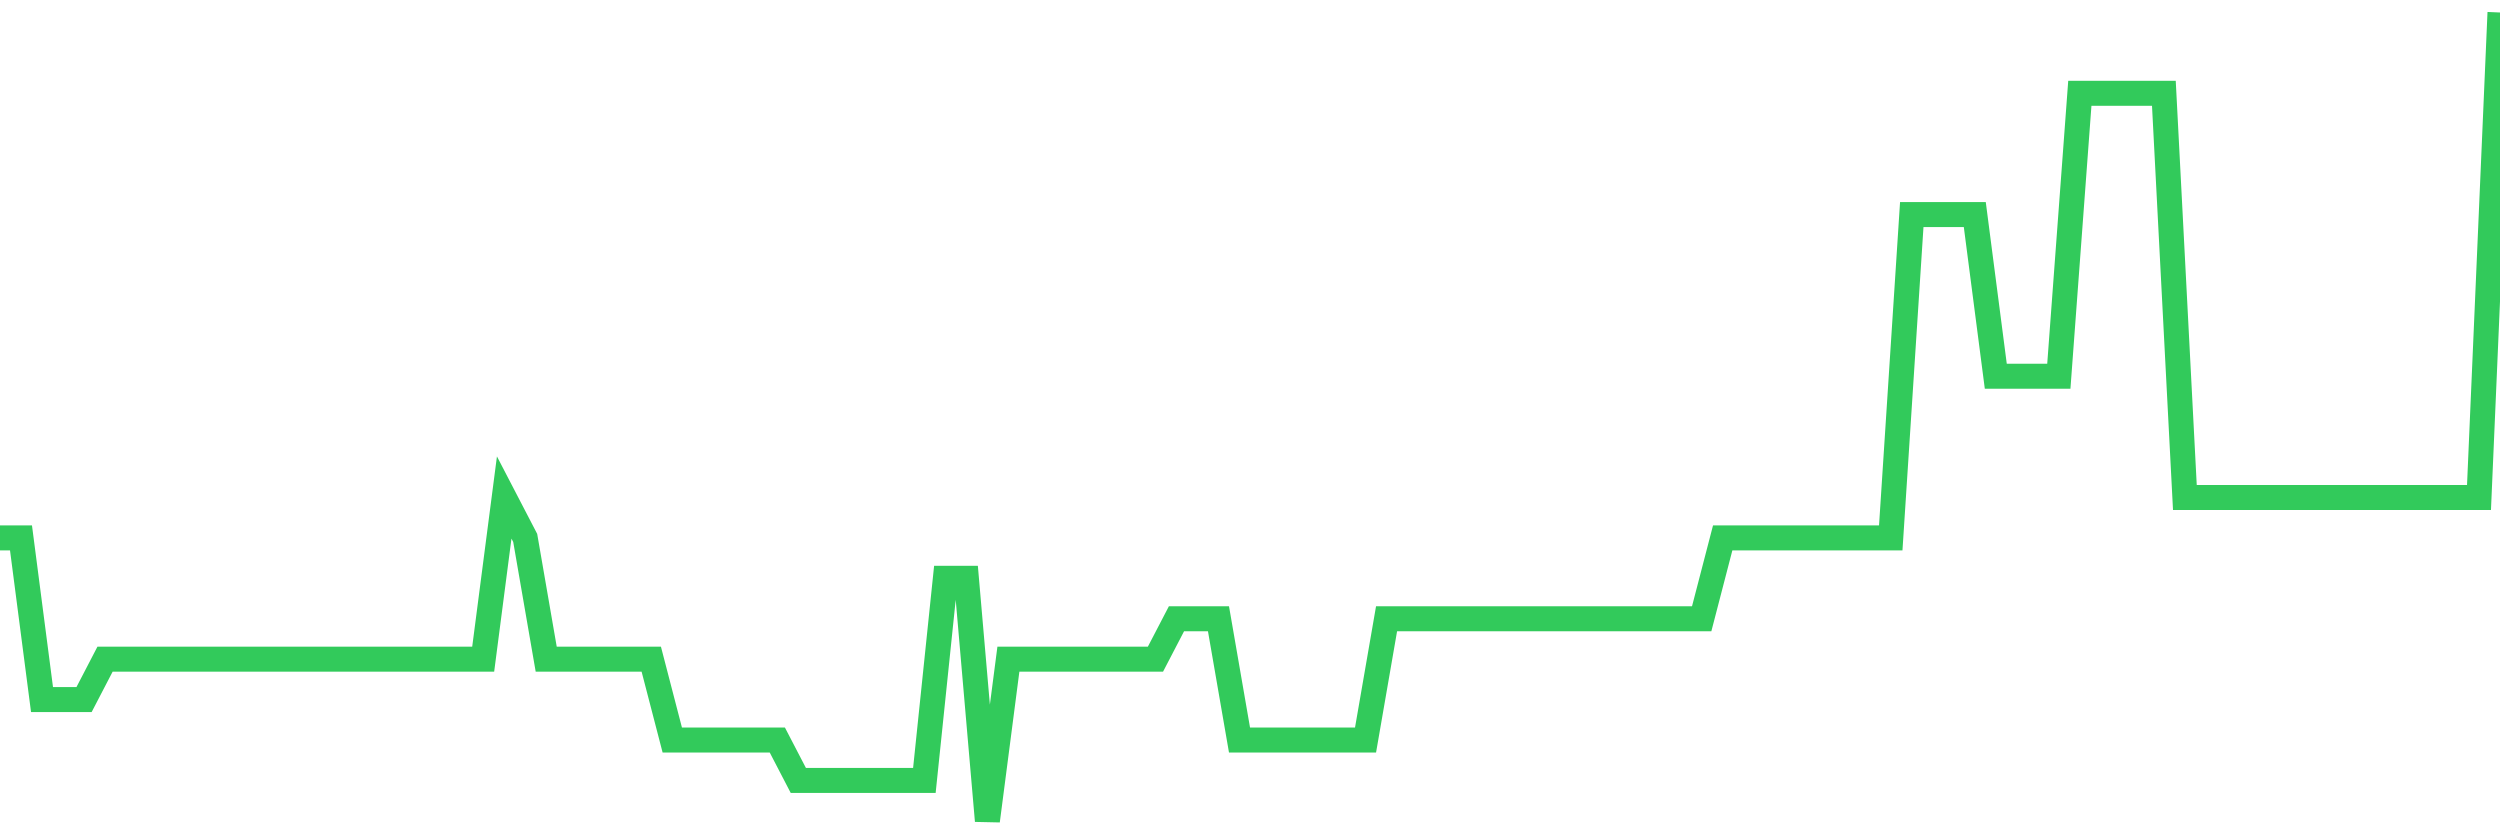 <svg
  xmlns="http://www.w3.org/2000/svg"
  xmlns:xlink="http://www.w3.org/1999/xlink"
  width="120"
  height="40"
  viewBox="0 0 120 40"
  preserveAspectRatio="none"
>
  <polyline
    points="0,25.82 1.008,25.82 2.017,33.58 3.025,33.58 4.034,33.58 5.042,31.64 6.05,31.64 7.059,31.64 8.067,31.64 9.076,31.64 10.084,31.64 11.092,31.64 12.101,31.64 13.109,31.64 14.118,31.64 15.126,31.64 16.134,31.64 17.143,31.64 18.151,31.64 19.16,31.64 20.168,31.64 21.176,31.64 22.185,31.64 23.193,31.64 24.202,23.88 25.21,25.82 26.218,31.64 27.227,31.64 28.235,31.64 29.244,31.64 30.252,31.64 31.261,31.64 32.269,35.52 33.277,35.52 34.286,35.52 35.294,35.52 36.303,35.52 37.311,35.52 38.319,37.46 39.328,37.46 40.336,37.46 41.345,37.46 42.353,37.46 43.361,37.46 44.37,37.46 45.378,27.76 46.387,27.76 47.395,39.4 48.403,31.64 49.412,31.64 50.42,31.64 51.429,31.64 52.437,31.64 53.445,31.64 54.454,31.64 55.462,31.64 56.471,29.7 57.479,29.7 58.487,29.7 59.496,35.52 60.504,35.52 61.513,35.52 62.521,35.52 63.529,35.52 64.538,35.52 65.546,35.52 66.555,29.7 67.563,29.7 68.571,29.7 69.58,29.7 70.588,29.7 71.597,29.7 72.605,29.7 73.613,29.7 74.622,29.7 75.63,29.7 76.639,29.7 77.647,29.7 78.655,29.7 79.664,29.7 80.672,29.7 81.681,29.7 82.689,25.82 83.697,25.82 84.706,25.82 85.714,25.82 86.723,25.82 87.731,25.82 88.739,25.82 89.748,25.82 90.756,25.82 91.765,10.3 92.773,10.3 93.782,10.3 94.79,10.3 95.798,18.06 96.807,18.06 97.815,18.06 98.824,18.06 99.832,4.48 100.84,4.48 101.849,4.48 102.857,4.48 103.866,4.48 104.874,23.88 105.882,23.88 106.891,23.88 107.899,23.88 108.908,23.88 109.916,23.88 110.924,23.88 111.933,23.88 112.941,23.88 113.95,23.88 114.958,23.88 115.966,23.88 116.975,23.88 117.983,23.88 118.992,23.88 120,0.6"
    fill="none"
    stroke="#32ca5b"
    stroke-width="1.2"
  >
  </polyline>
</svg>
